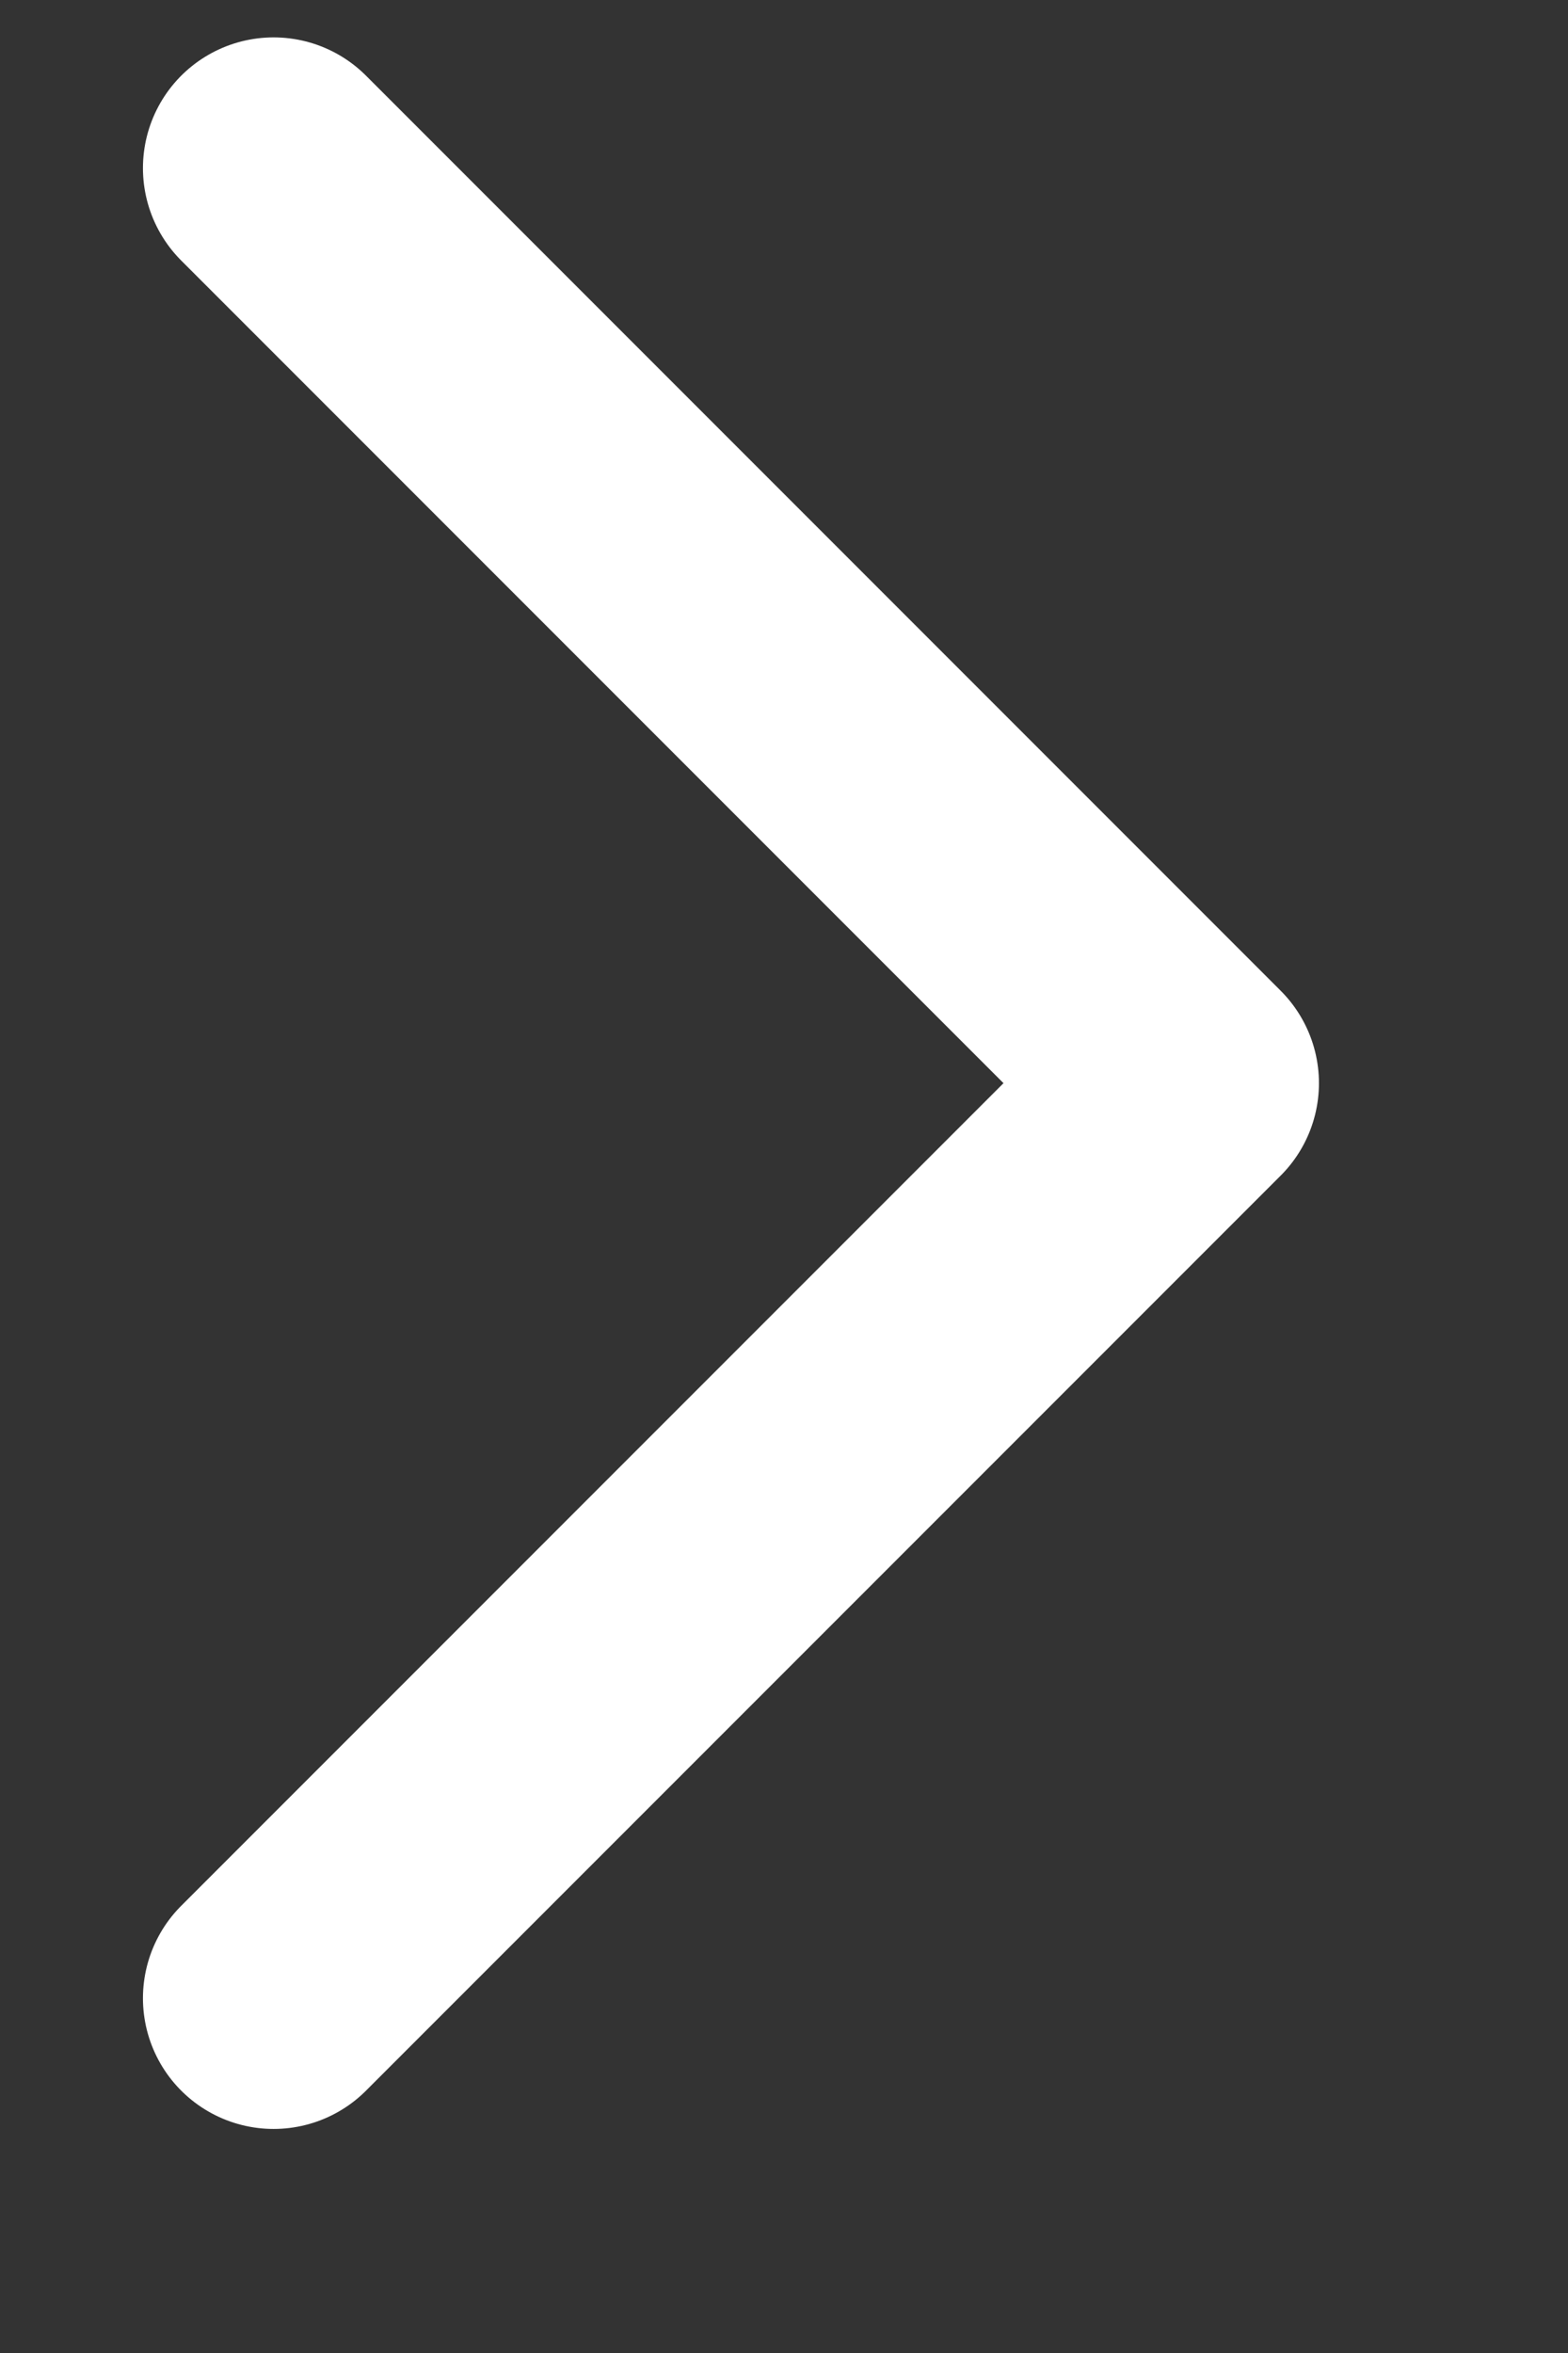 <svg width="6" height="9" viewBox="0 0 6 9" fill="none" xmlns="http://www.w3.org/2000/svg">
<rect x="0" y="0" width="6" height="9" fill="#333333" stroke="none"/>
<path d="M1.047 7.643L4.547 4.143L1.047 0.643" stroke="white" stroke-linecap="round" stroke-linejoin="round"/>
</svg>
